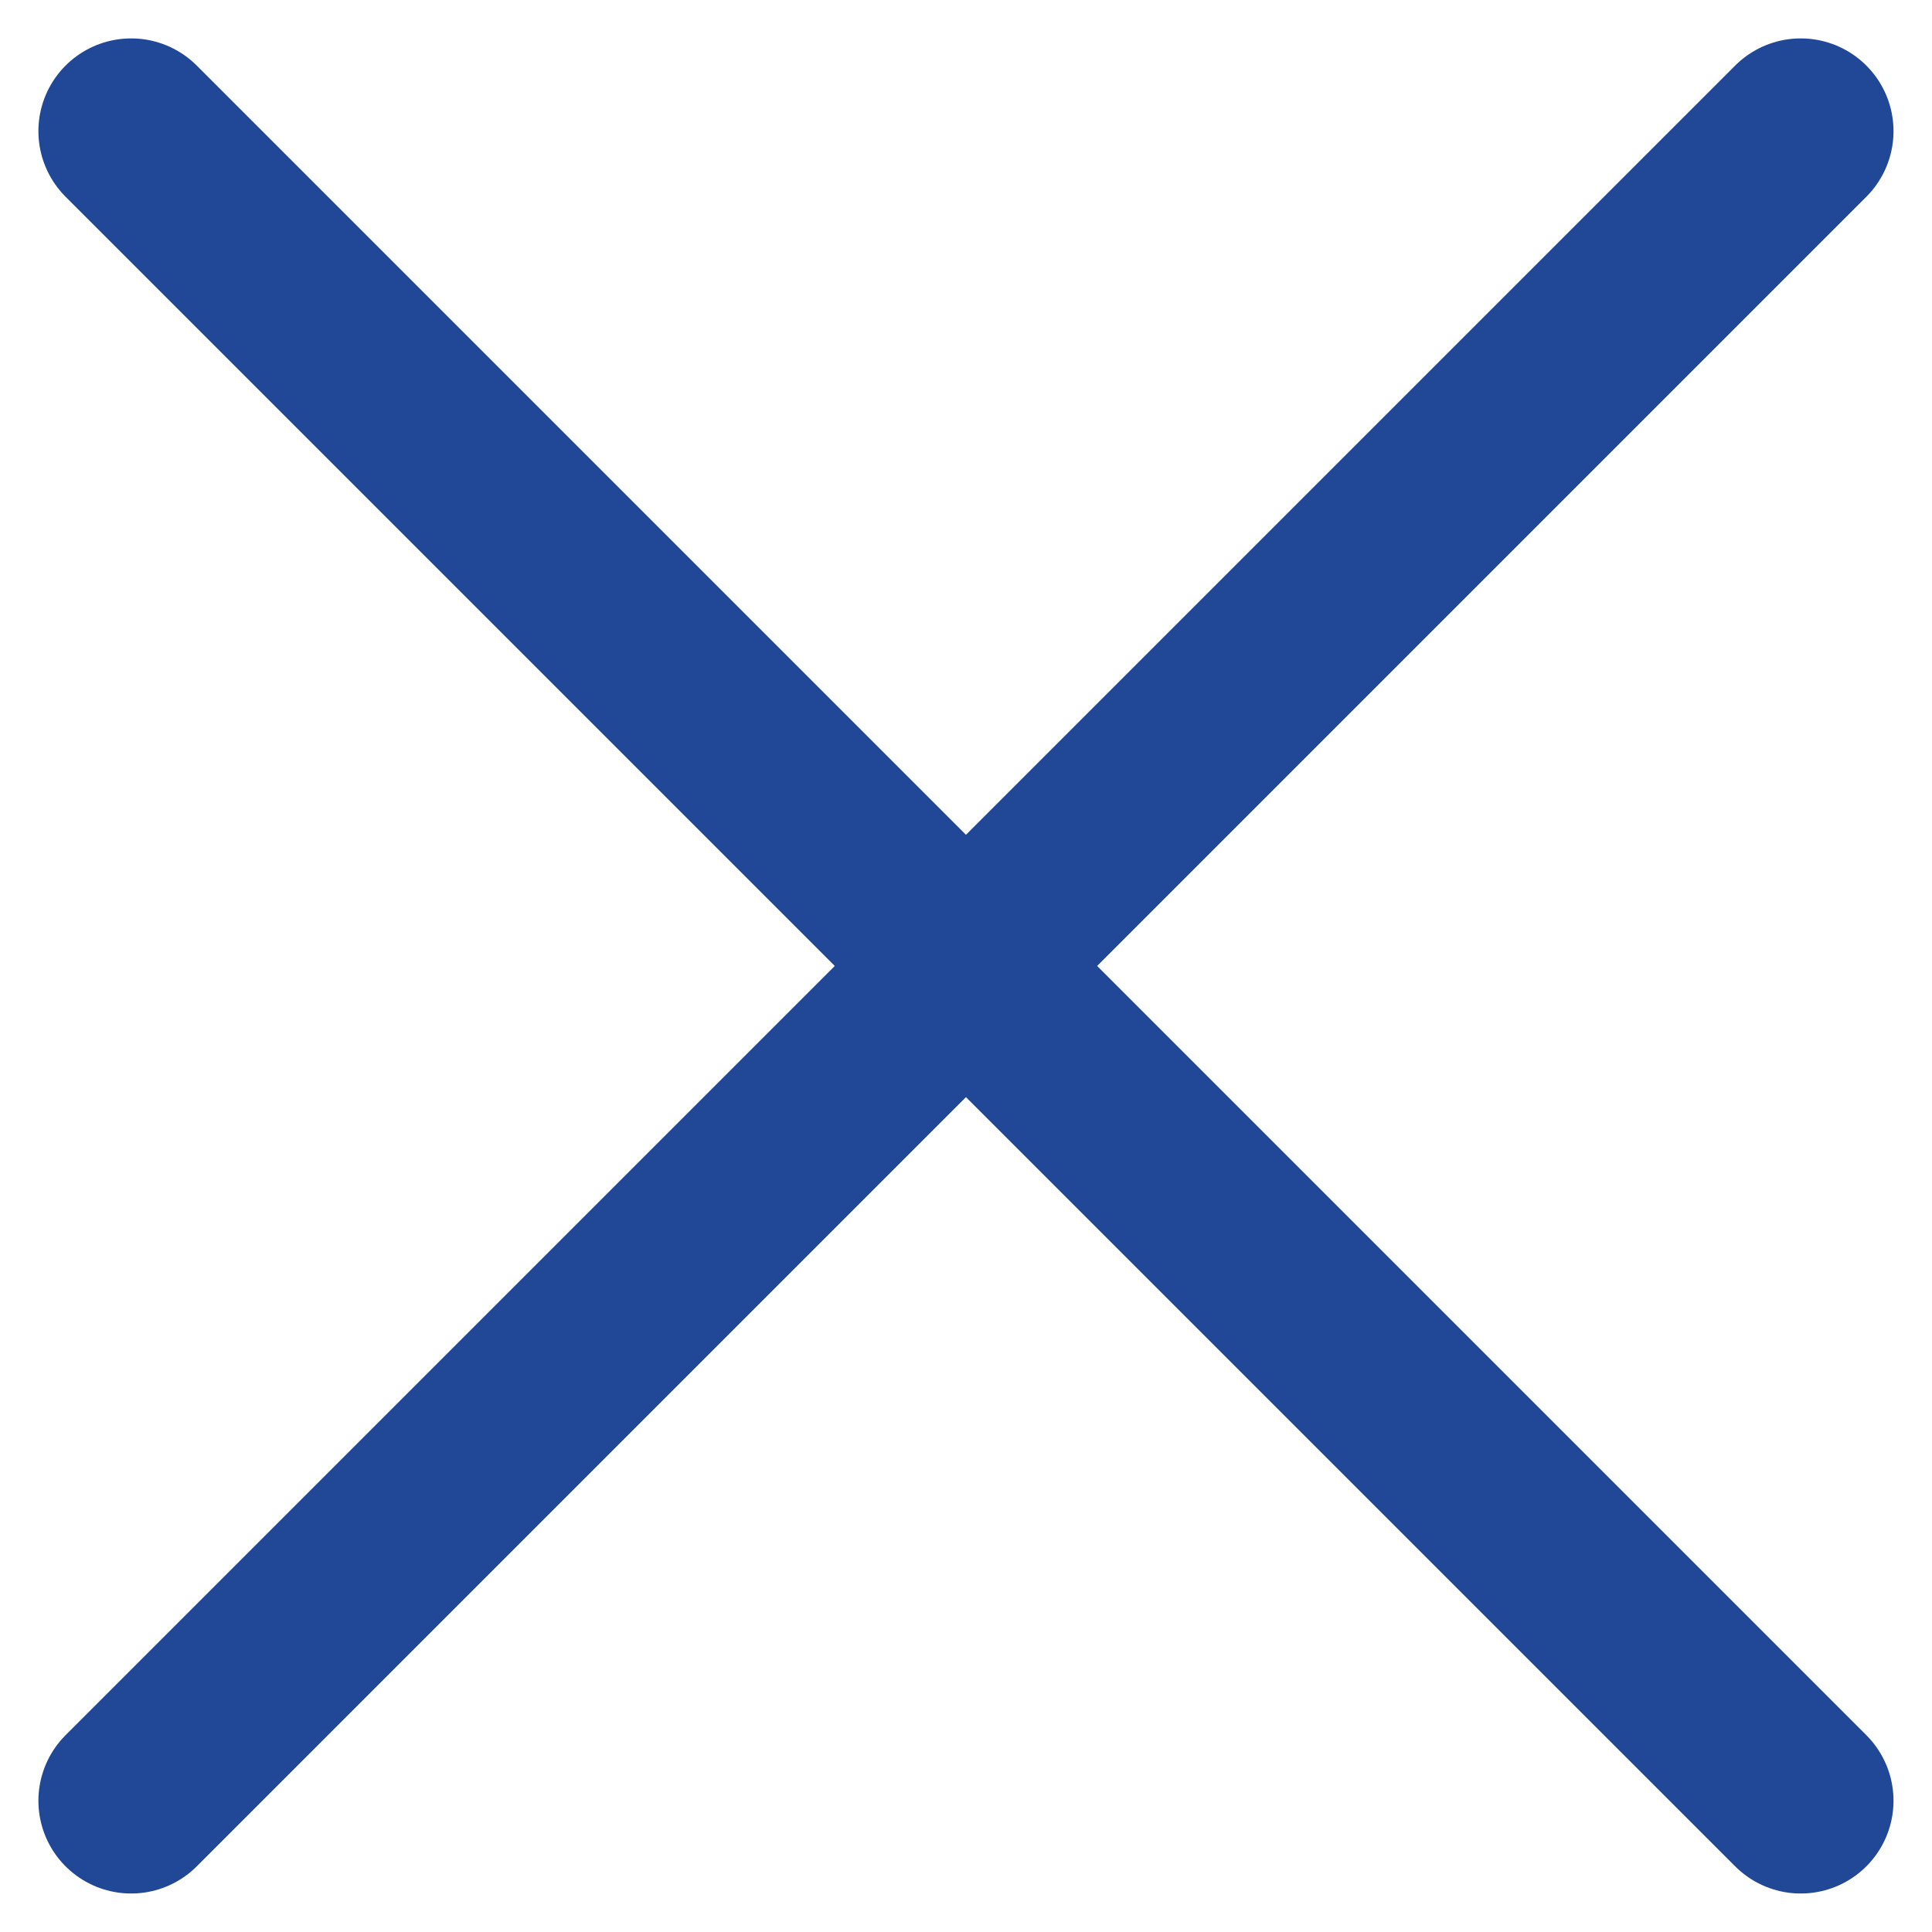 <svg xmlns="http://www.w3.org/2000/svg" width="20.829" height="20.828" viewBox="0 0 20.829 20.828">
  <g id="cross" transform="translate(-5.586 -5.586)">
    <line id="Ligne_14" data-name="Ligne 14" x2="18" y2="18" transform="translate(7 7)" fill="none" stroke="#204896" stroke-linecap="round" stroke-linejoin="round" stroke-width="2"/>
    <line id="Ligne_15" data-name="Ligne 15" y1="18" x2="18" transform="translate(7 7)" fill="none" stroke="#204896" stroke-linecap="round" stroke-linejoin="round" stroke-width="2"/>
  </g>
</svg>
